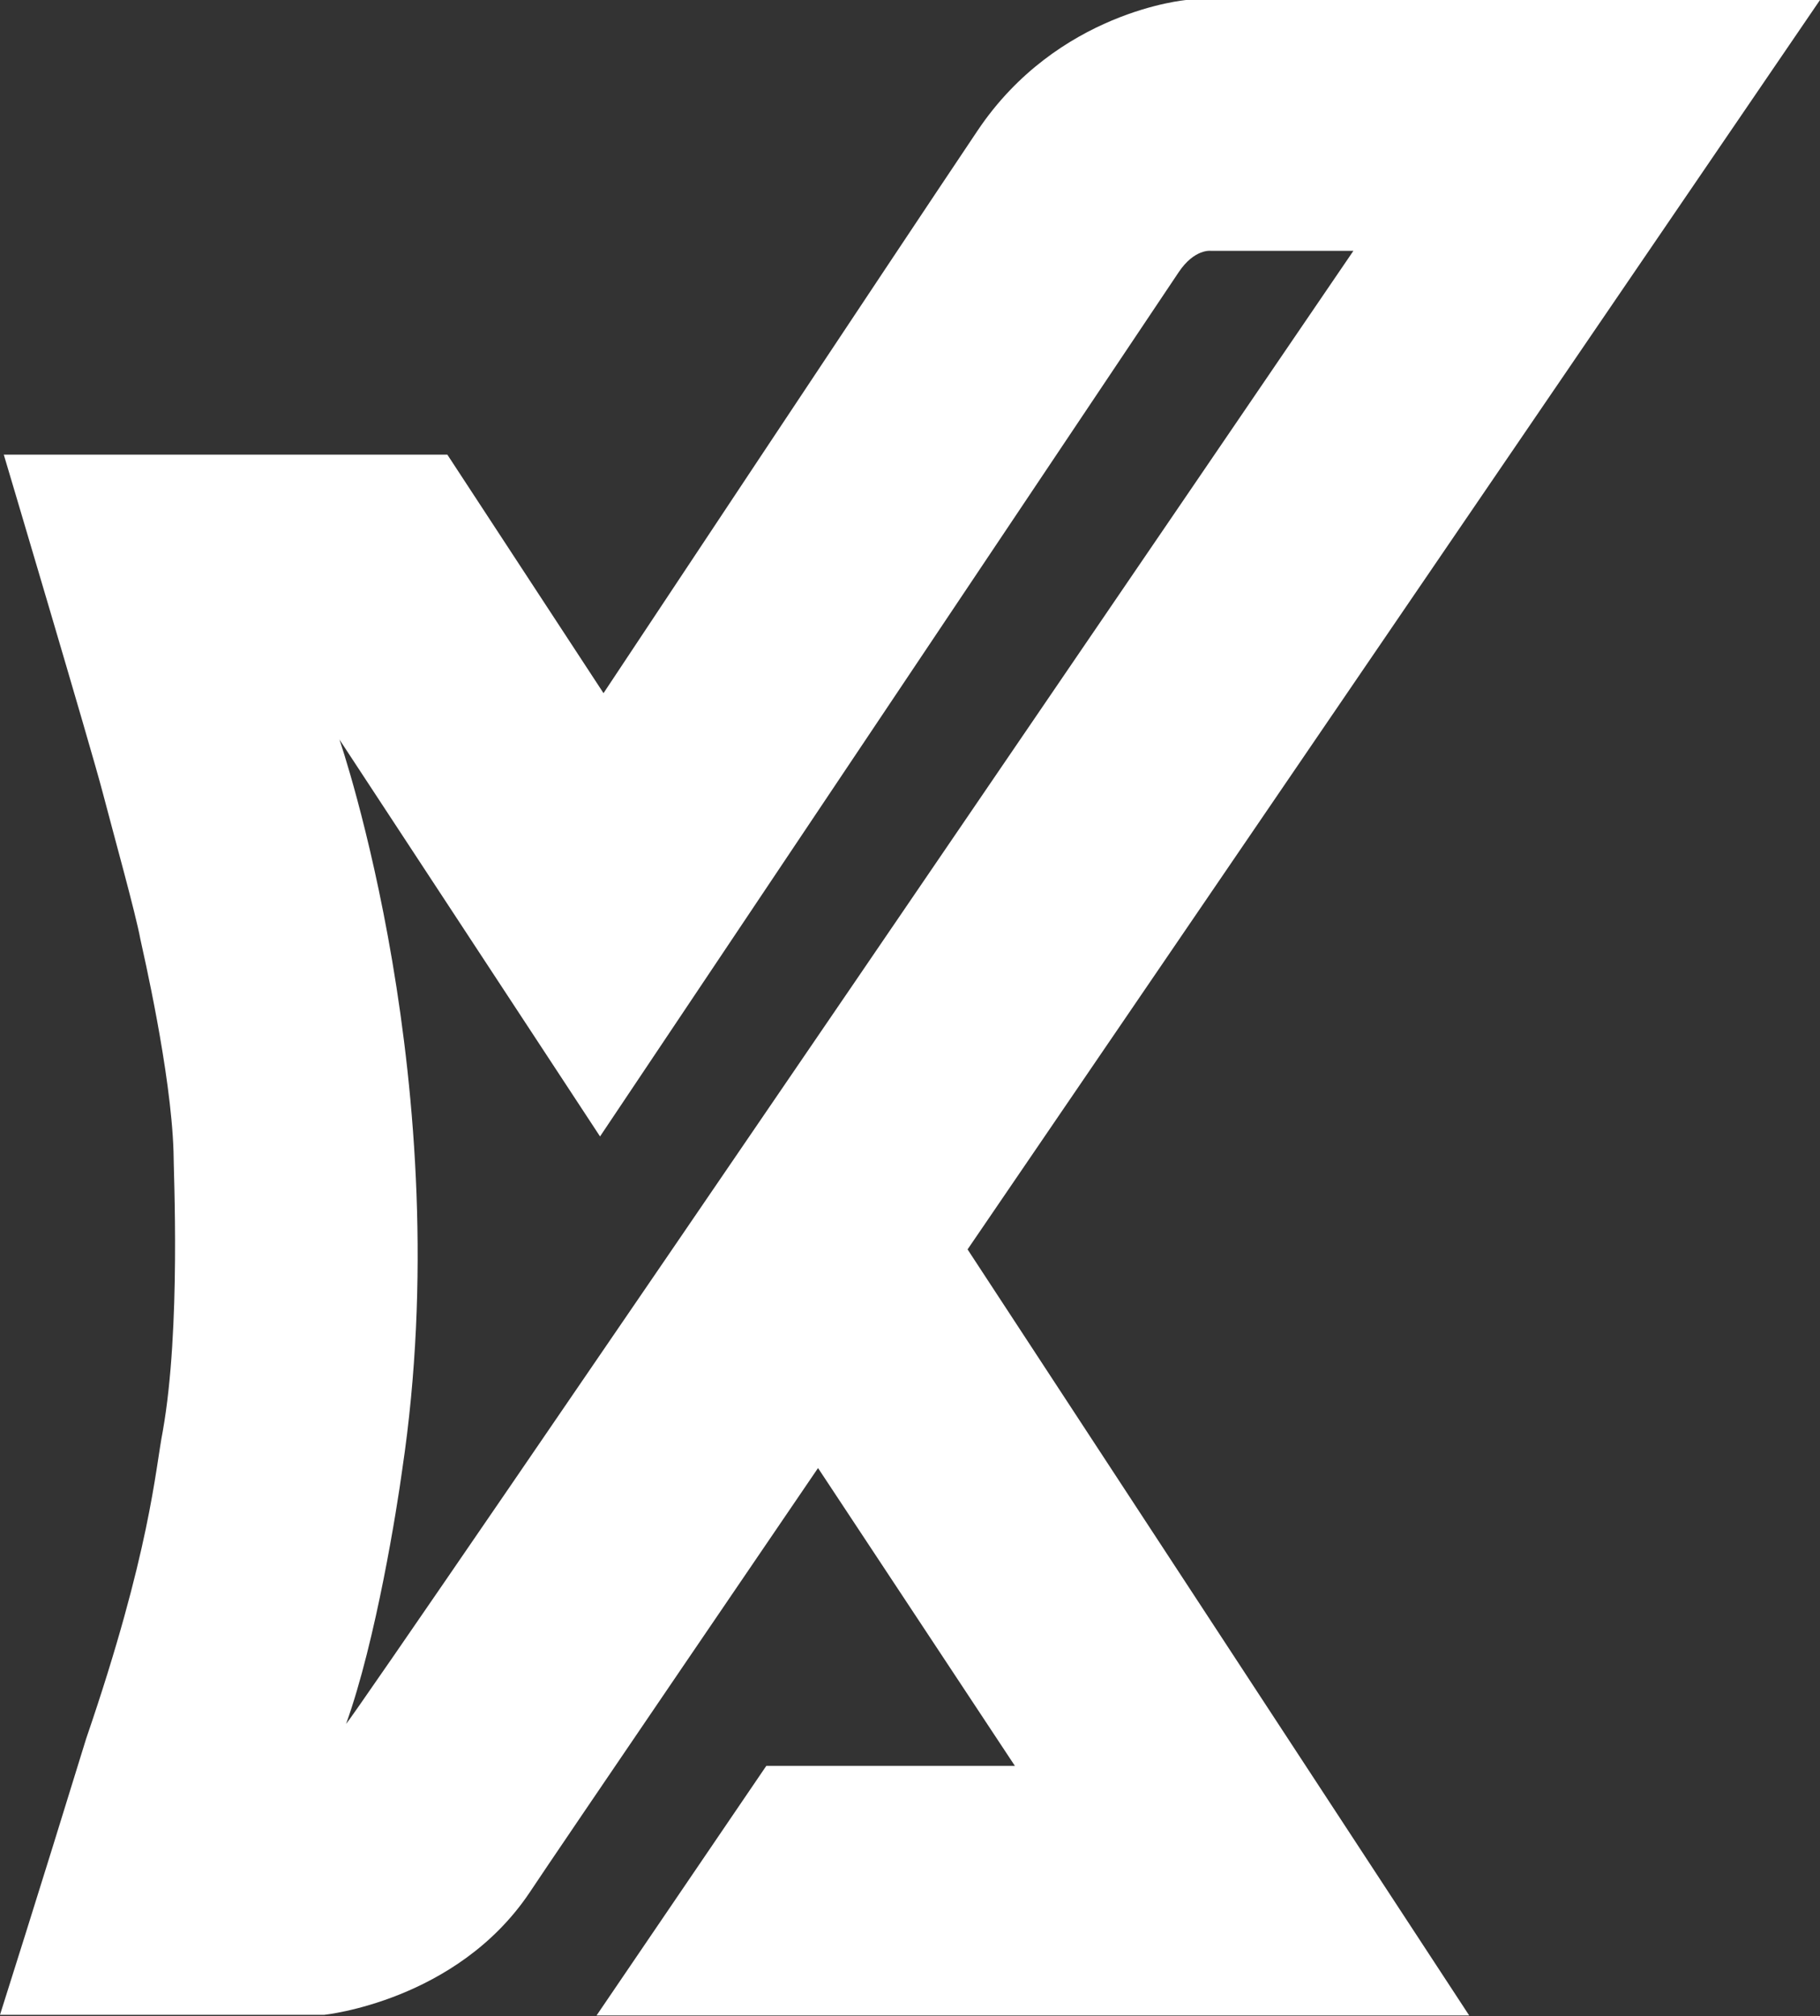 <?xml version="1.0" encoding="UTF-8"?>
<svg id="Layer_2" xmlns="http://www.w3.org/2000/svg" viewBox="0 0 57.69 63.9">
    <rect x="0" y="0" width="57.69" height="63.9" fill="#333333" stroke="none"/>
    <defs>
        <style>.cls-1{fill:#fff;}</style>
    </defs>
    <g id="Layer_1-2">
        <path class="cls-1"
            d="m57.69,0h-20.09s-4.08.35-6.62,4.15c-2.55,3.8-11.85,17.82-11.85,17.82l-4.95-7.56H.12s2.78,9.34,3.13,10.69c.35,1.34,1.05,3.85,1.2,4.67.08.38.97,4.2,1.05,6.72,0,.65.24,5.59-.34,8.87-.24,1.22-.39,3.8-2.43,9.75-1.51,4.91-2.73,8.75-2.73,8.75h10.28s4.2-.43,6.51-3.88c.67-1.02,9.14-13.45,9.14-13.45l6.24,9.44h-7.88l-5.38,7.91h27.66l-15.9-24.28L57.69,0ZM10.97,54.64c.95-2.64,1.62-6.88,1.78-8.06,1.81-12.12-1.99-23.14-1.99-23.14l8.26,12.58s17.84-26.64,18.34-27.39c.5-.75,1.02-.68,1.02-.68h4.52S11.36,54.24,10.97,54.64" />
    </g>
</svg>